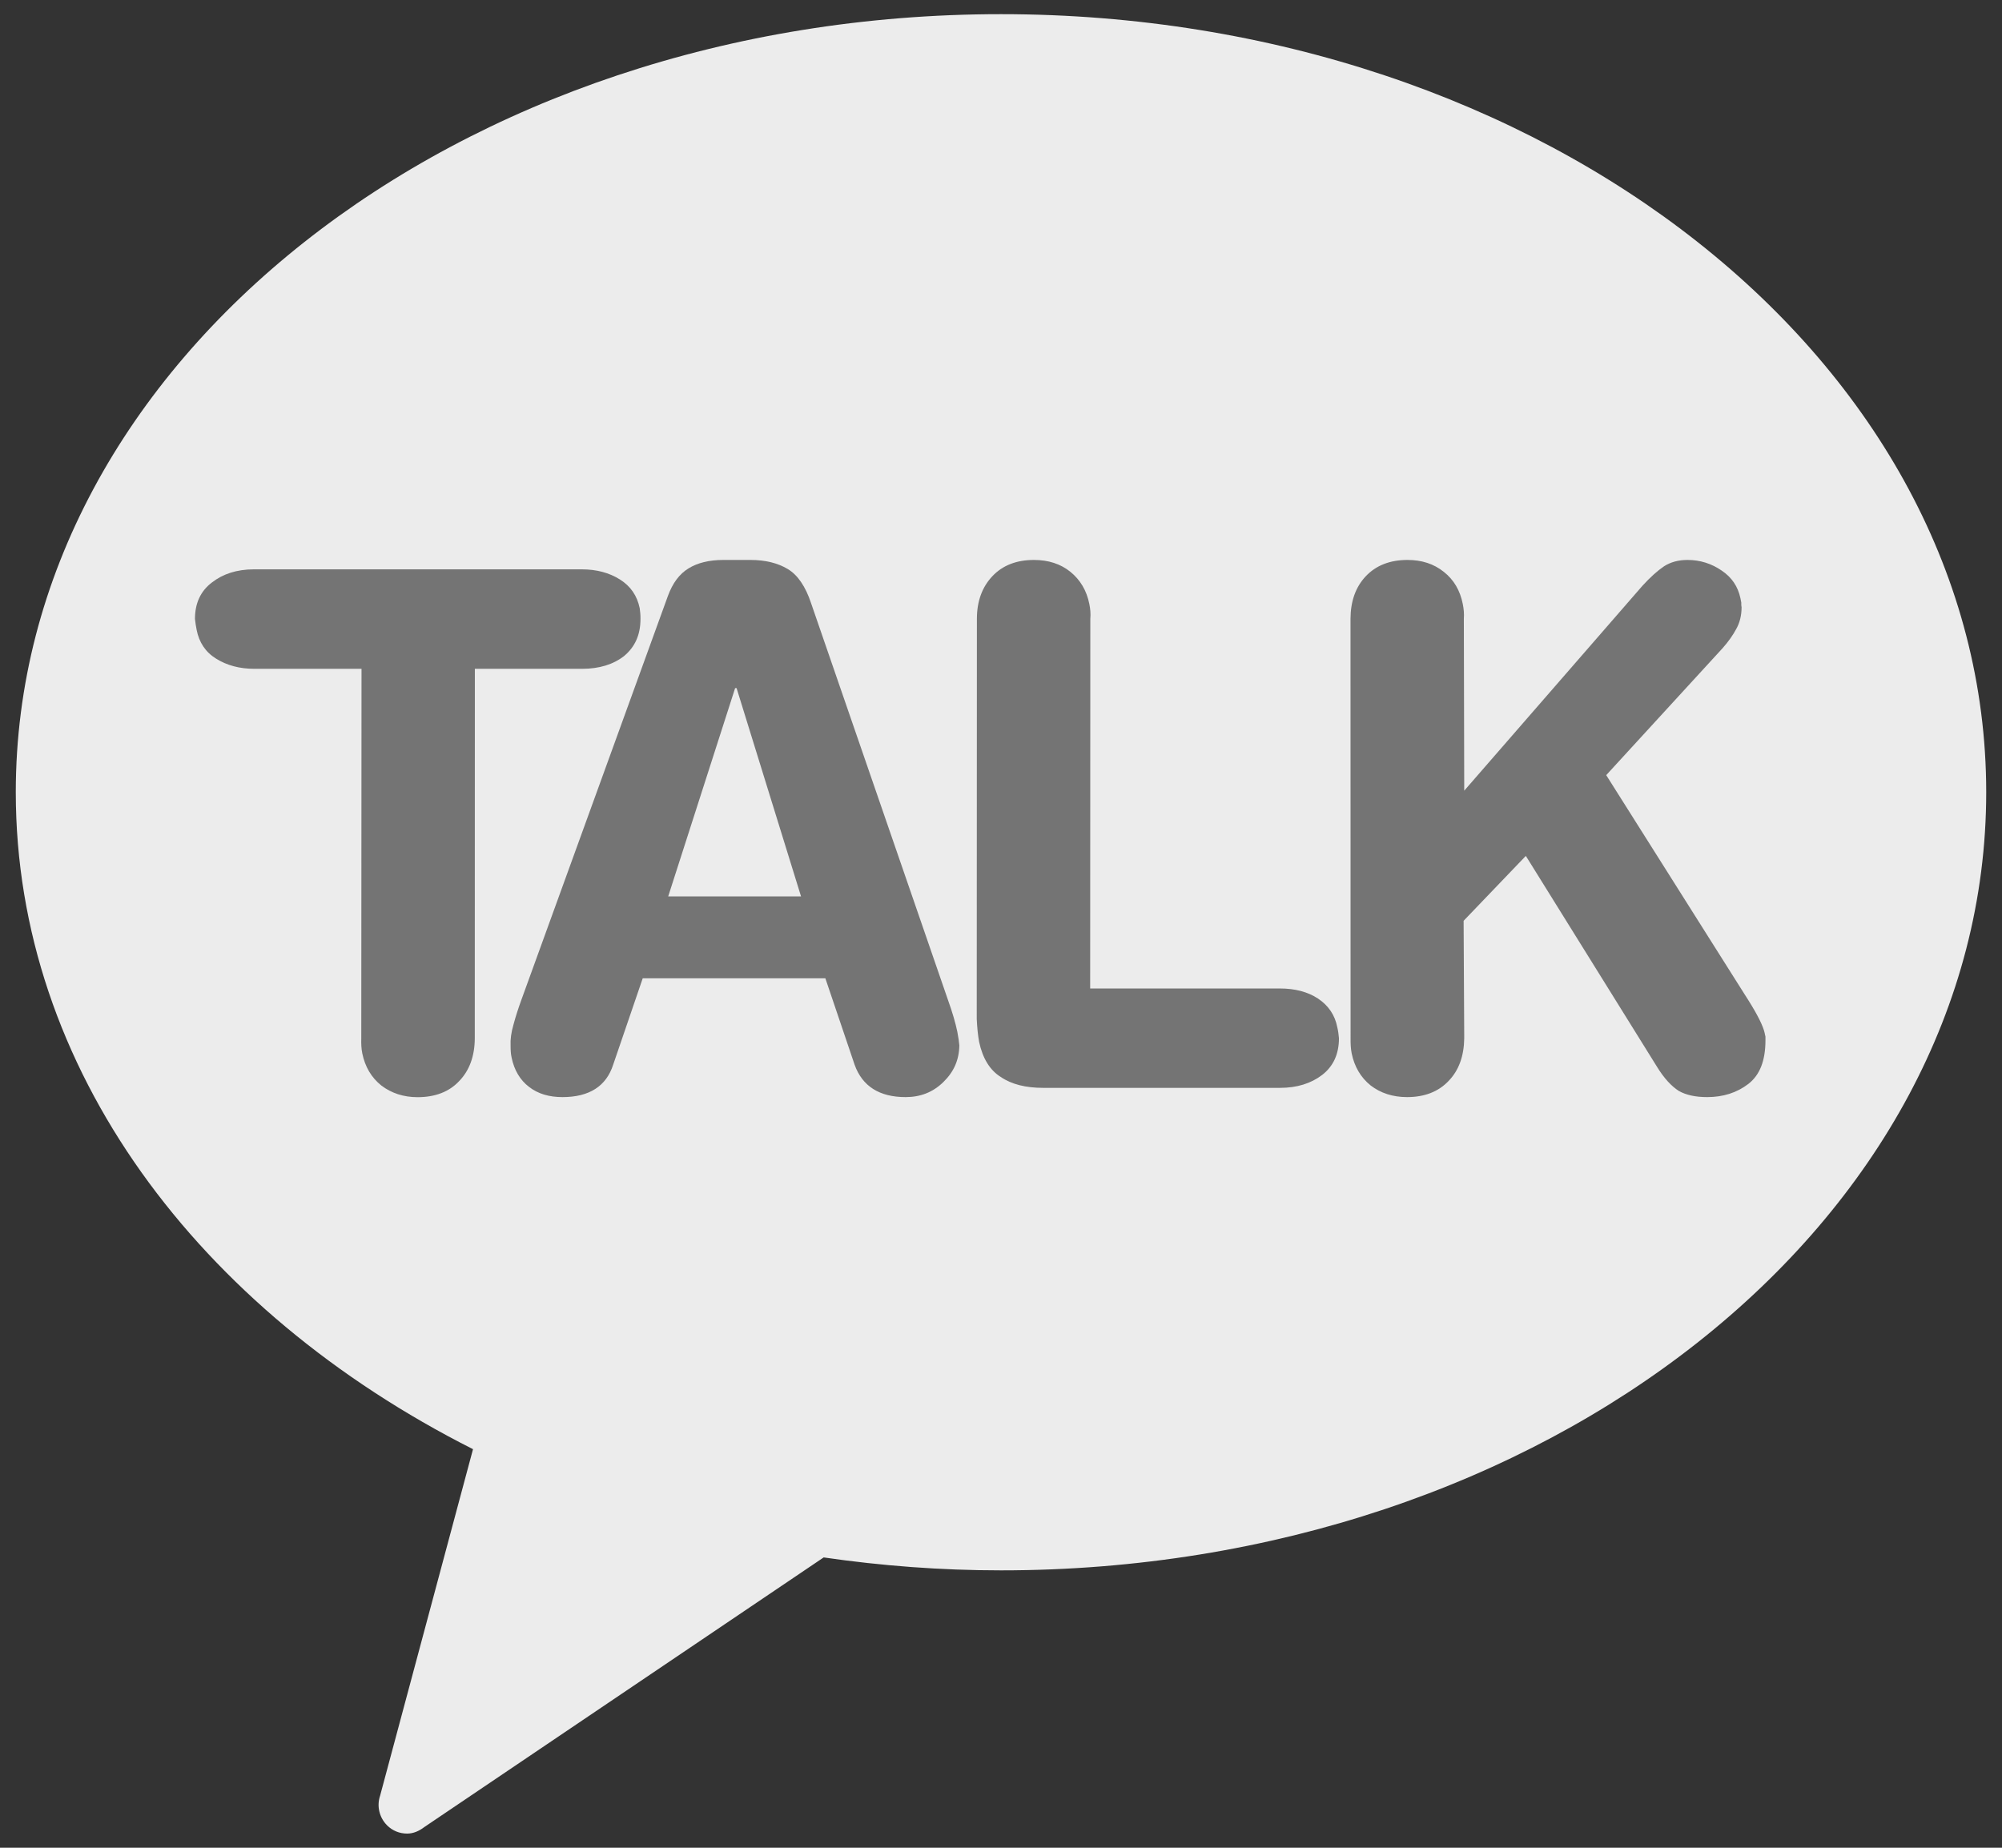 <svg width="26" height="24" viewBox="0 0 26 24" fill="none" xmlns="http://www.w3.org/2000/svg">
<rect x="0" y="0" width="26" height="24" fill="#333333" stroke="none"/>
<path d="M13 0.184C5.934 0.184 0.205 4.708 0.205 10.29C0.205 13.88 2.579 17.024 6.143 18.823L4.936 23.325C4.89 23.461 4.928 23.61 5.027 23.709C5.097 23.779 5.189 23.816 5.288 23.816C5.366 23.816 5.442 23.784 5.511 23.731L10.697 20.229C11.448 20.338 12.217 20.397 13 20.397C20.066 20.397 25.795 15.873 25.795 10.29C25.795 4.708 20.066 0.184 13 0.184Z" fill="#ECECEC"/>
<path d="M4.695 8.687H3.303C3.111 8.687 2.946 8.642 2.808 8.556C2.669 8.471 2.586 8.344 2.554 8.182C2.546 8.139 2.537 8.09 2.532 8.039C2.532 7.836 2.605 7.677 2.752 7.566C2.895 7.454 3.076 7.395 3.298 7.395H7.556C7.749 7.395 7.913 7.44 8.05 7.526C8.189 7.613 8.274 7.736 8.308 7.9C8.314 7.944 8.319 7.99 8.318 8.039C8.318 8.248 8.245 8.404 8.105 8.521C7.964 8.631 7.782 8.687 7.56 8.687H6.167L6.166 13.486C6.165 13.715 6.098 13.903 5.964 14.041C5.833 14.182 5.65 14.251 5.423 14.251C5.239 14.251 5.082 14.198 4.953 14.1C4.823 13.996 4.741 13.857 4.705 13.682C4.692 13.618 4.69 13.554 4.692 13.486L4.695 8.687Z" fill="#747474"/>
<path d="M8.674 7.741C8.735 7.574 8.824 7.454 8.943 7.382C9.06 7.31 9.211 7.273 9.394 7.273H9.747C9.939 7.273 10.1 7.313 10.229 7.39C10.358 7.466 10.462 7.617 10.534 7.836L12.312 12.99C12.37 13.151 12.409 13.287 12.433 13.402C12.447 13.477 12.456 13.537 12.459 13.578C12.456 13.768 12.387 13.923 12.251 14.055C12.115 14.188 11.952 14.25 11.761 14.25C11.421 14.25 11.199 14.109 11.099 13.83L10.719 12.707H8.347L7.963 13.83C7.873 14.109 7.652 14.25 7.305 14.25C7.132 14.25 6.987 14.208 6.869 14.116C6.753 14.027 6.677 13.898 6.644 13.735C6.633 13.688 6.631 13.636 6.631 13.578C6.627 13.504 6.638 13.413 6.669 13.307C6.697 13.202 6.732 13.095 6.77 12.99L8.674 7.741ZM9.566 8.938H9.547L8.678 11.643H10.403L9.566 8.938Z" fill="#747474"/>
<path d="M12.687 8.038C12.687 7.81 12.755 7.624 12.889 7.483C13.02 7.344 13.201 7.273 13.428 7.273C13.615 7.273 13.773 7.324 13.901 7.427C14.028 7.53 14.112 7.669 14.147 7.844C14.16 7.907 14.166 7.973 14.16 8.038L14.158 12.839H16.619C16.817 12.839 16.983 12.882 17.117 12.97C17.252 13.06 17.337 13.184 17.368 13.345C17.378 13.386 17.385 13.437 17.389 13.485C17.389 13.689 17.317 13.849 17.171 13.962C17.027 14.072 16.845 14.13 16.623 14.13H13.55C13.322 14.13 13.138 14.085 12.996 13.988C12.853 13.898 12.762 13.745 12.716 13.534C12.7 13.445 12.69 13.345 12.685 13.233L12.687 8.038Z" fill="#747474"/>
<path d="M17.539 8.038C17.54 7.81 17.605 7.624 17.739 7.483C17.871 7.344 18.052 7.273 18.279 7.273C18.465 7.273 18.621 7.324 18.75 7.427C18.881 7.53 18.962 7.669 18.997 7.844C19.01 7.907 19.016 7.973 19.011 8.038L19.016 10.27L21.33 7.609C21.433 7.496 21.526 7.413 21.61 7.356C21.695 7.301 21.797 7.273 21.916 7.273C22.079 7.273 22.227 7.32 22.358 7.41C22.491 7.499 22.57 7.617 22.603 7.77C22.604 7.775 22.608 7.796 22.614 7.827C22.613 7.849 22.614 7.872 22.618 7.889C22.617 7.996 22.594 8.089 22.549 8.169C22.504 8.253 22.446 8.334 22.375 8.415L20.86 10.068L22.651 12.905L22.705 12.99C22.827 13.184 22.897 13.325 22.918 13.418C22.919 13.424 22.922 13.442 22.928 13.464C22.927 13.491 22.927 13.504 22.928 13.512C22.928 13.776 22.855 13.963 22.707 14.078C22.559 14.192 22.38 14.25 22.172 14.25C22.021 14.25 21.899 14.224 21.803 14.17C21.708 14.109 21.611 14.007 21.515 13.849L19.816 11.117L19.008 11.96L19.016 13.485C19.013 13.715 18.947 13.902 18.813 14.04C18.68 14.181 18.498 14.25 18.274 14.25C18.088 14.25 17.93 14.198 17.801 14.099C17.672 13.995 17.59 13.856 17.554 13.681C17.542 13.618 17.539 13.554 17.54 13.485L17.539 8.038Z" fill="#747474"/>
</svg>
